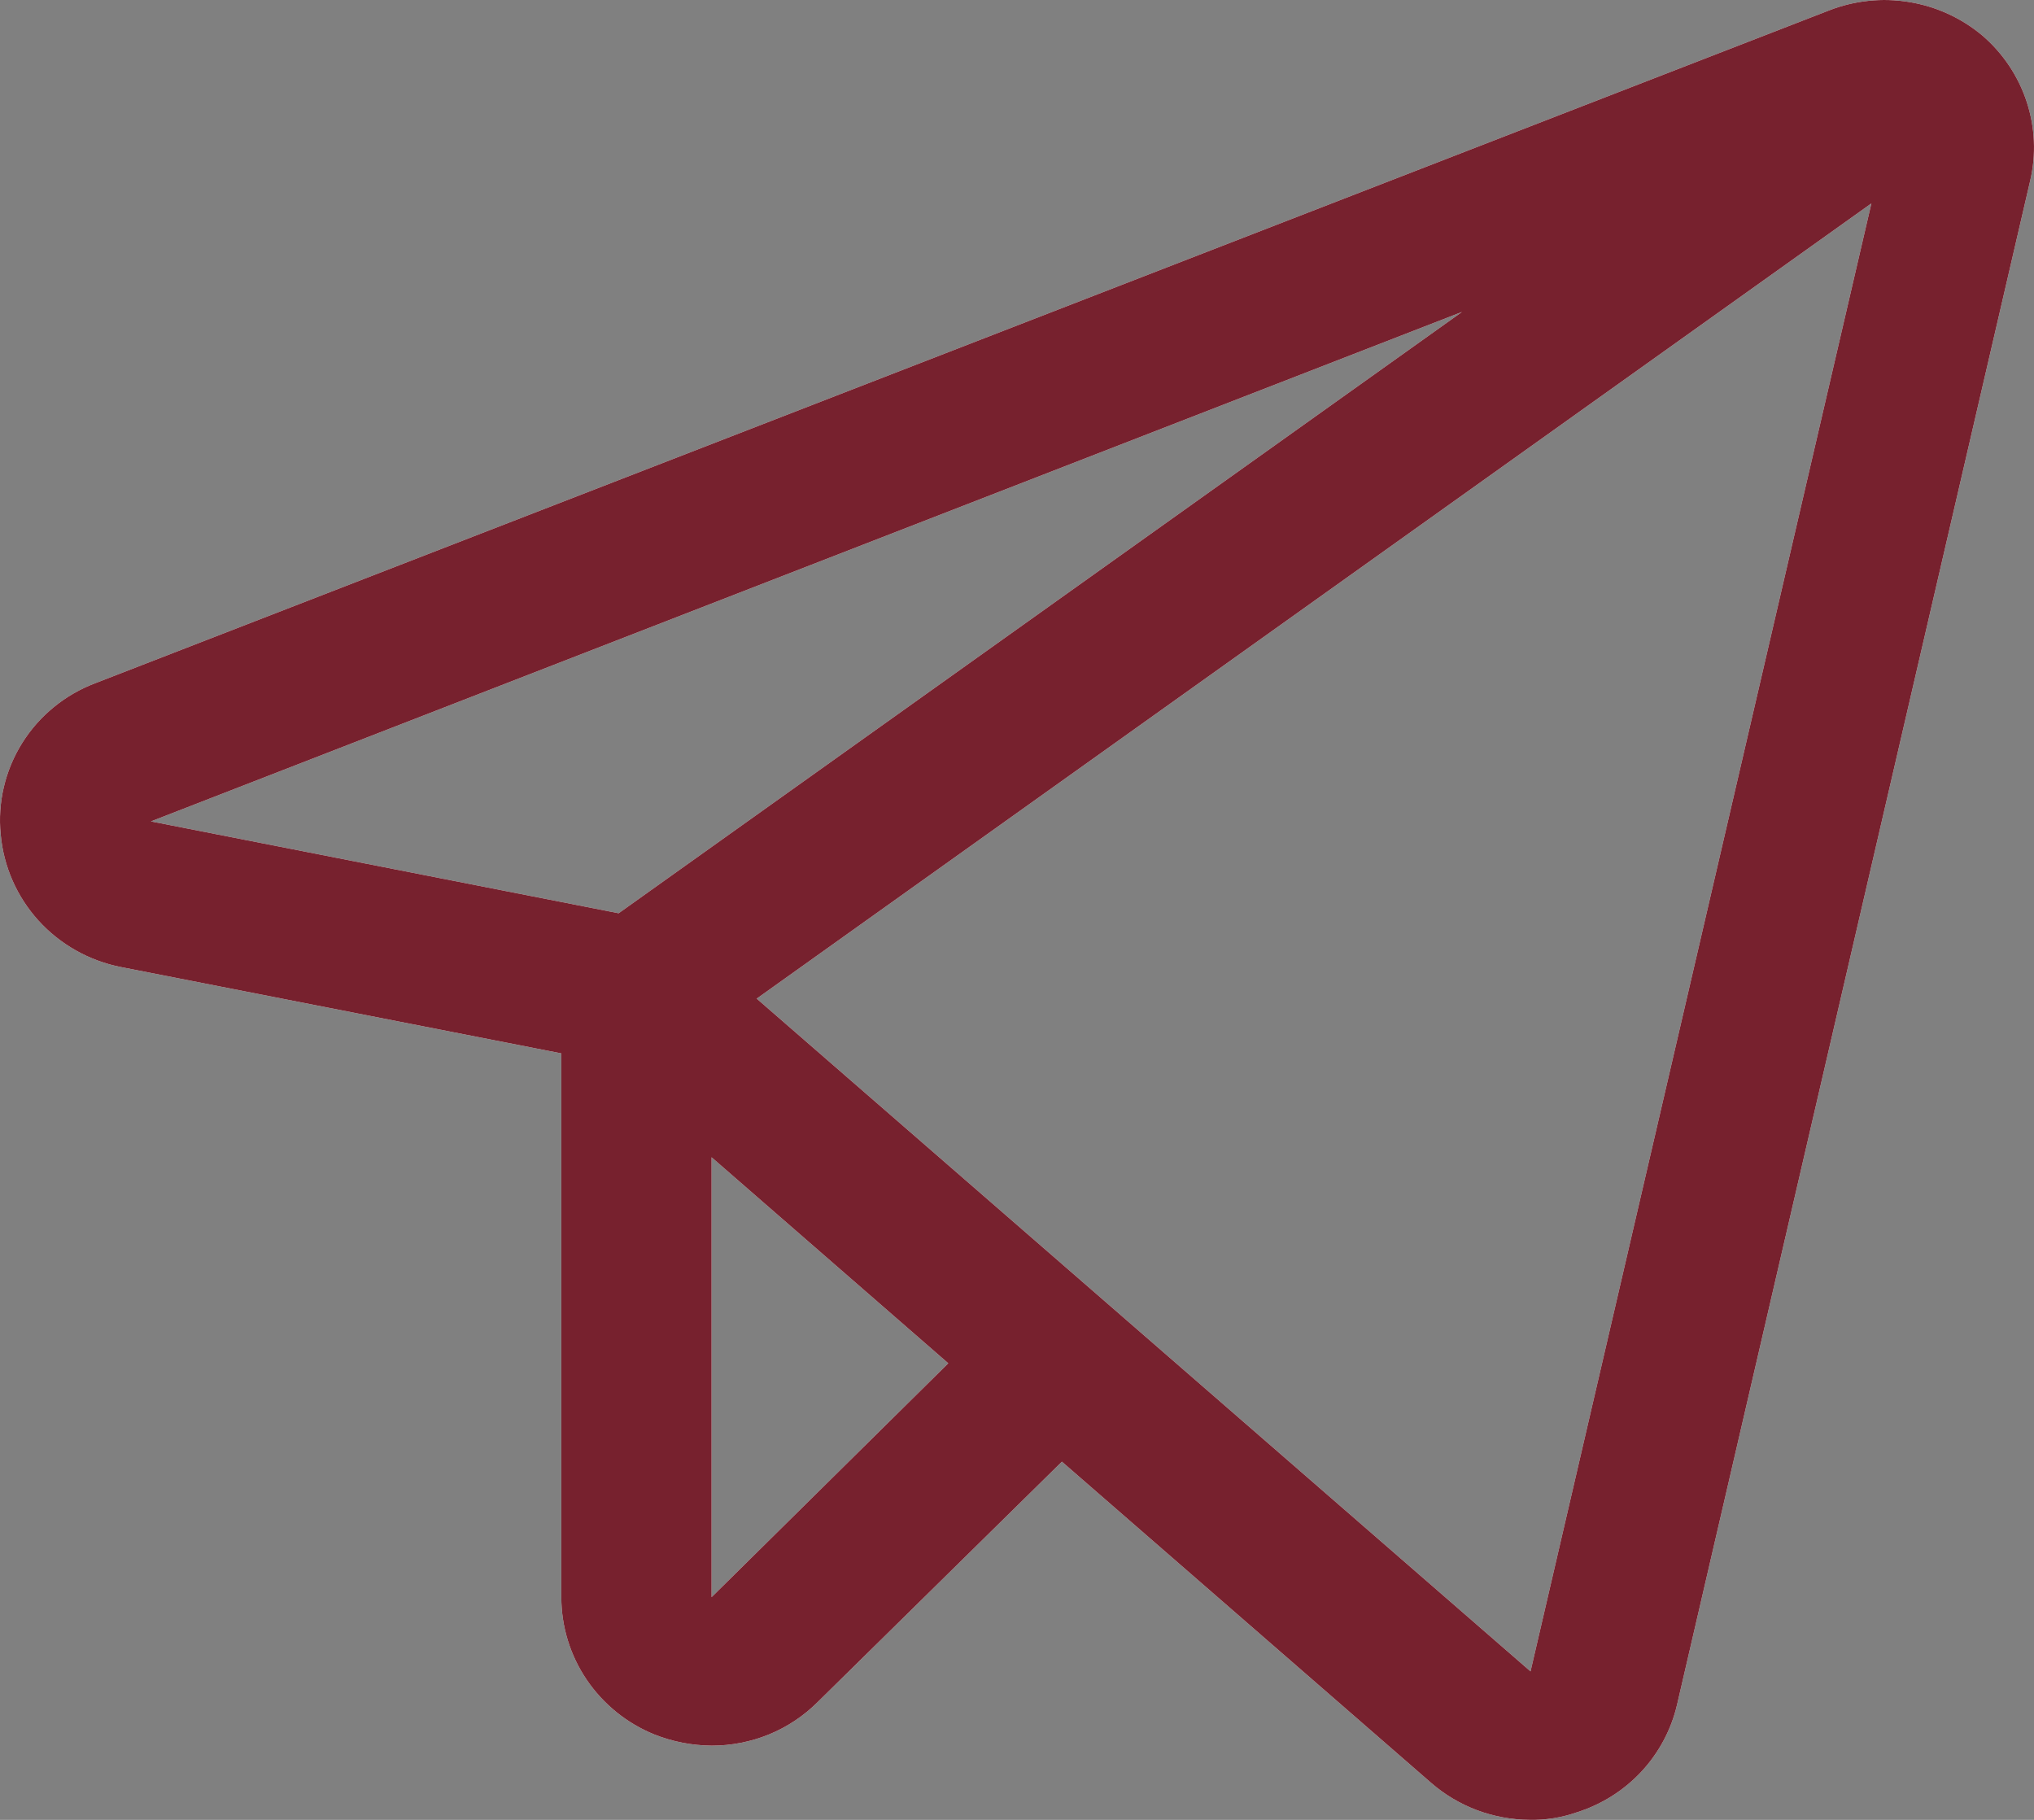 <?xml version="1.0" encoding="UTF-8"?> <svg xmlns="http://www.w3.org/2000/svg" width="38" height="34" viewBox="0 0 38 34" fill="none"><rect x="0" y="0" width="38" height="34" fill="#808080" stroke="none"/> <path d="M37.033 0.662C36.643 0.336 36.172 0.12 35.668 0.038C35.165 -0.045 34.648 0.009 34.173 0.194L1.785 12.762C1.217 12.976 0.736 13.369 0.416 13.879C0.096 14.39 -0.046 14.99 0.013 15.588C0.066 16.186 0.313 16.75 0.718 17.198C1.123 17.644 1.664 17.95 2.259 18.067L10.487 19.68V29.839C10.487 30.388 10.652 30.926 10.961 31.382C11.271 31.839 11.71 32.195 12.224 32.404C12.565 32.54 12.928 32.61 13.294 32.613C13.663 32.614 14.028 32.542 14.369 32.403C14.709 32.263 15.018 32.057 15.277 31.798L19.839 27.308L26.734 33.306C27.243 33.75 27.897 33.996 28.576 33.999C28.875 34.006 29.172 33.959 29.453 33.861C29.916 33.716 30.333 33.454 30.662 33.102C30.991 32.749 31.222 32.317 31.331 31.85L37.927 3.383C38.043 2.892 38.02 2.379 37.863 1.9C37.705 1.42 37.418 0.992 37.033 0.662V0.662ZM11.558 17.062L2.82 15.346L27.313 5.828L11.558 17.062ZM13.294 29.839V21.621L17.716 25.47L13.294 29.839ZM28.594 31.226L14.137 18.657L34.962 3.8L28.594 31.226Z" fill="white"></path> <path d="M37.033 0.662C36.643 0.336 36.172 0.12 35.668 0.038C35.165 -0.045 34.648 0.009 34.173 0.194L1.785 12.762C1.217 12.976 0.736 13.369 0.416 13.879C0.096 14.39 -0.046 14.99 0.013 15.588C0.066 16.186 0.313 16.75 0.718 17.198C1.123 17.644 1.664 17.95 2.259 18.067L10.487 19.68V29.839C10.487 30.388 10.652 30.926 10.961 31.382C11.271 31.839 11.71 32.195 12.224 32.404C12.565 32.54 12.928 32.61 13.294 32.613C13.663 32.614 14.028 32.542 14.369 32.403C14.709 32.263 15.018 32.057 15.277 31.798L19.839 27.308L26.734 33.306C27.243 33.75 27.897 33.996 28.576 33.999C28.875 34.006 29.172 33.959 29.453 33.861C29.916 33.716 30.333 33.454 30.662 33.102C30.991 32.749 31.222 32.317 31.331 31.85L37.927 3.383C38.043 2.892 38.02 2.379 37.863 1.9C37.705 1.42 37.418 0.992 37.033 0.662V0.662ZM11.558 17.062L2.82 15.346L27.313 5.828L11.558 17.062ZM13.294 29.839V21.621L17.716 25.47L13.294 29.839ZM28.594 31.226L14.137 18.657L34.962 3.8L28.594 31.226Z" fill="#77212E"></path> </svg> 